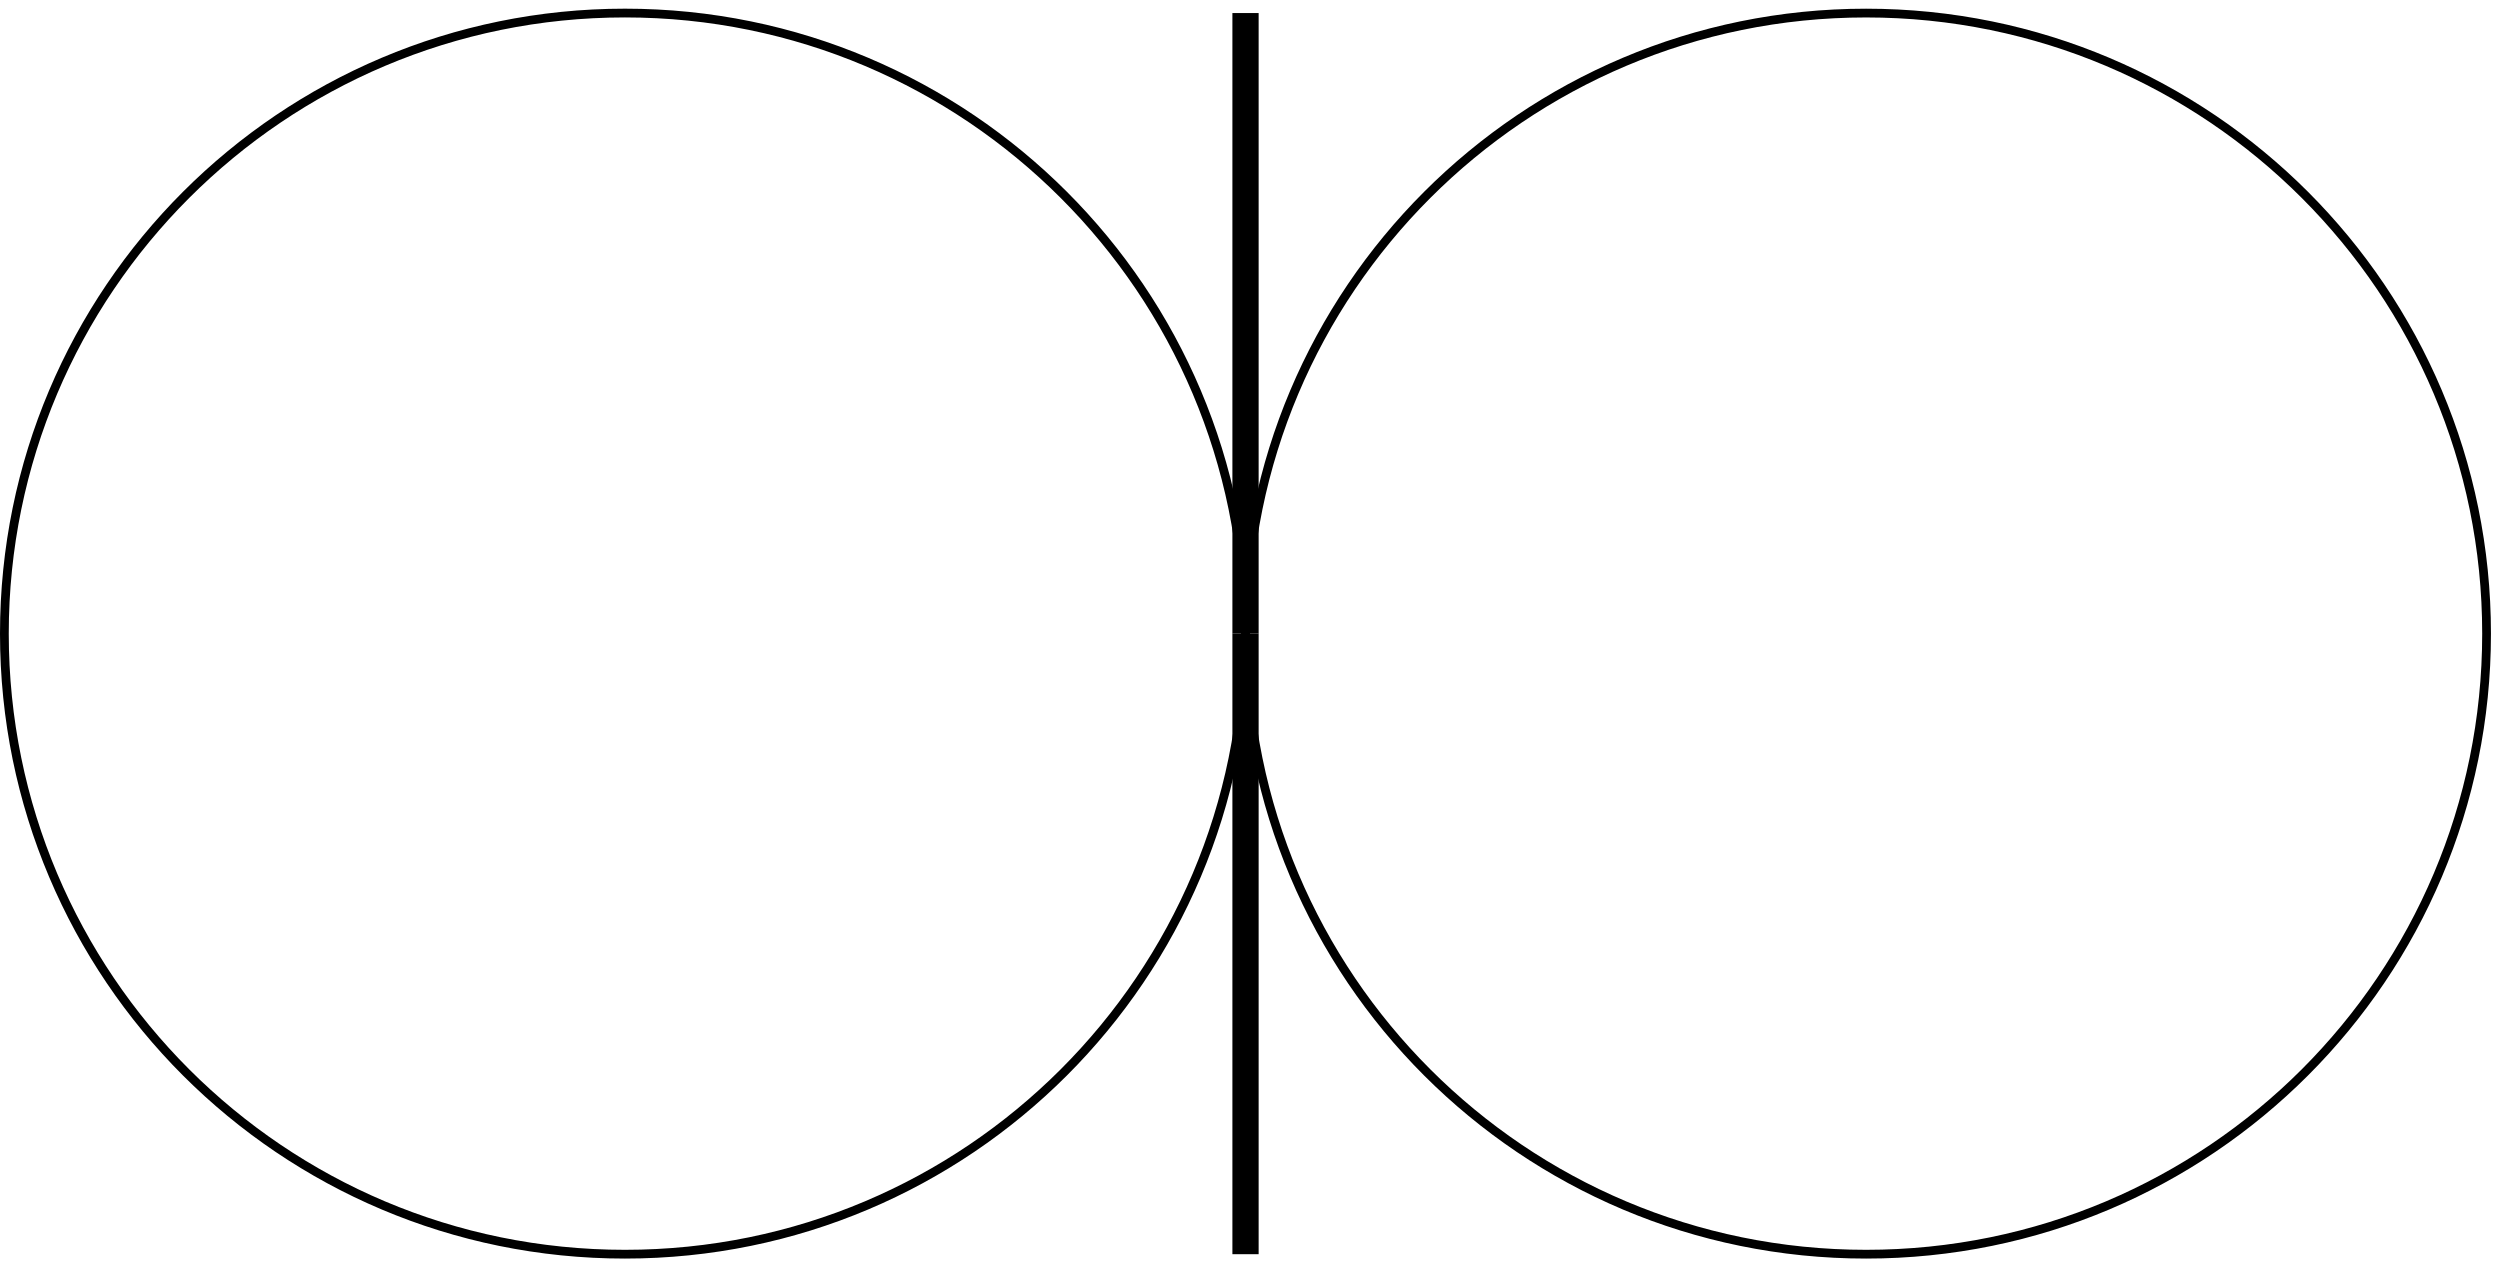 <svg xmlns="http://www.w3.org/2000/svg" width="113.587" height="57.79"><defs><clipPath id="a"><path d="M0 0h63v57.582H0Zm0 0"/></clipPath><clipPath id="b"><path d="M50 0h63.176v57.582H50Zm0 0"/></clipPath><clipPath id="c"><path d="M55 28h3v29.582h-3Zm0 0"/></clipPath></defs><g clip-path="url(#a)"><path fill="none" stroke="#000" stroke-miterlimit="10" stroke-width=".398" d="M56.59 28.79C56.59 13.218 43.965.593 28.395.593 12.82.594.199 13.219.199 28.789c0 15.574 12.621 28.195 28.196 28.195 15.57 0 28.195-12.62 28.195-28.195Zm0 0"/></g><g clip-path="url(#b)"><path fill="none" stroke="#000" stroke-miterlimit="10" stroke-width=".398" d="M112.977 28.79c0-15.571-12.622-28.196-28.192-28.196-15.574 0-28.195 12.625-28.195 28.195 0 15.574 12.62 28.195 28.195 28.195 15.57 0 28.192-12.62 28.192-28.195Zm0 0"/></g><path fill="none" stroke="#000" stroke-miterlimit="10" stroke-width="1.192" d="M56.59 28.79V.593"/><g clip-path="url(#c)"><path fill="none" stroke="#000" stroke-miterlimit="10" stroke-width="1.192" d="M56.59 28.79v28.194"/></g></svg>